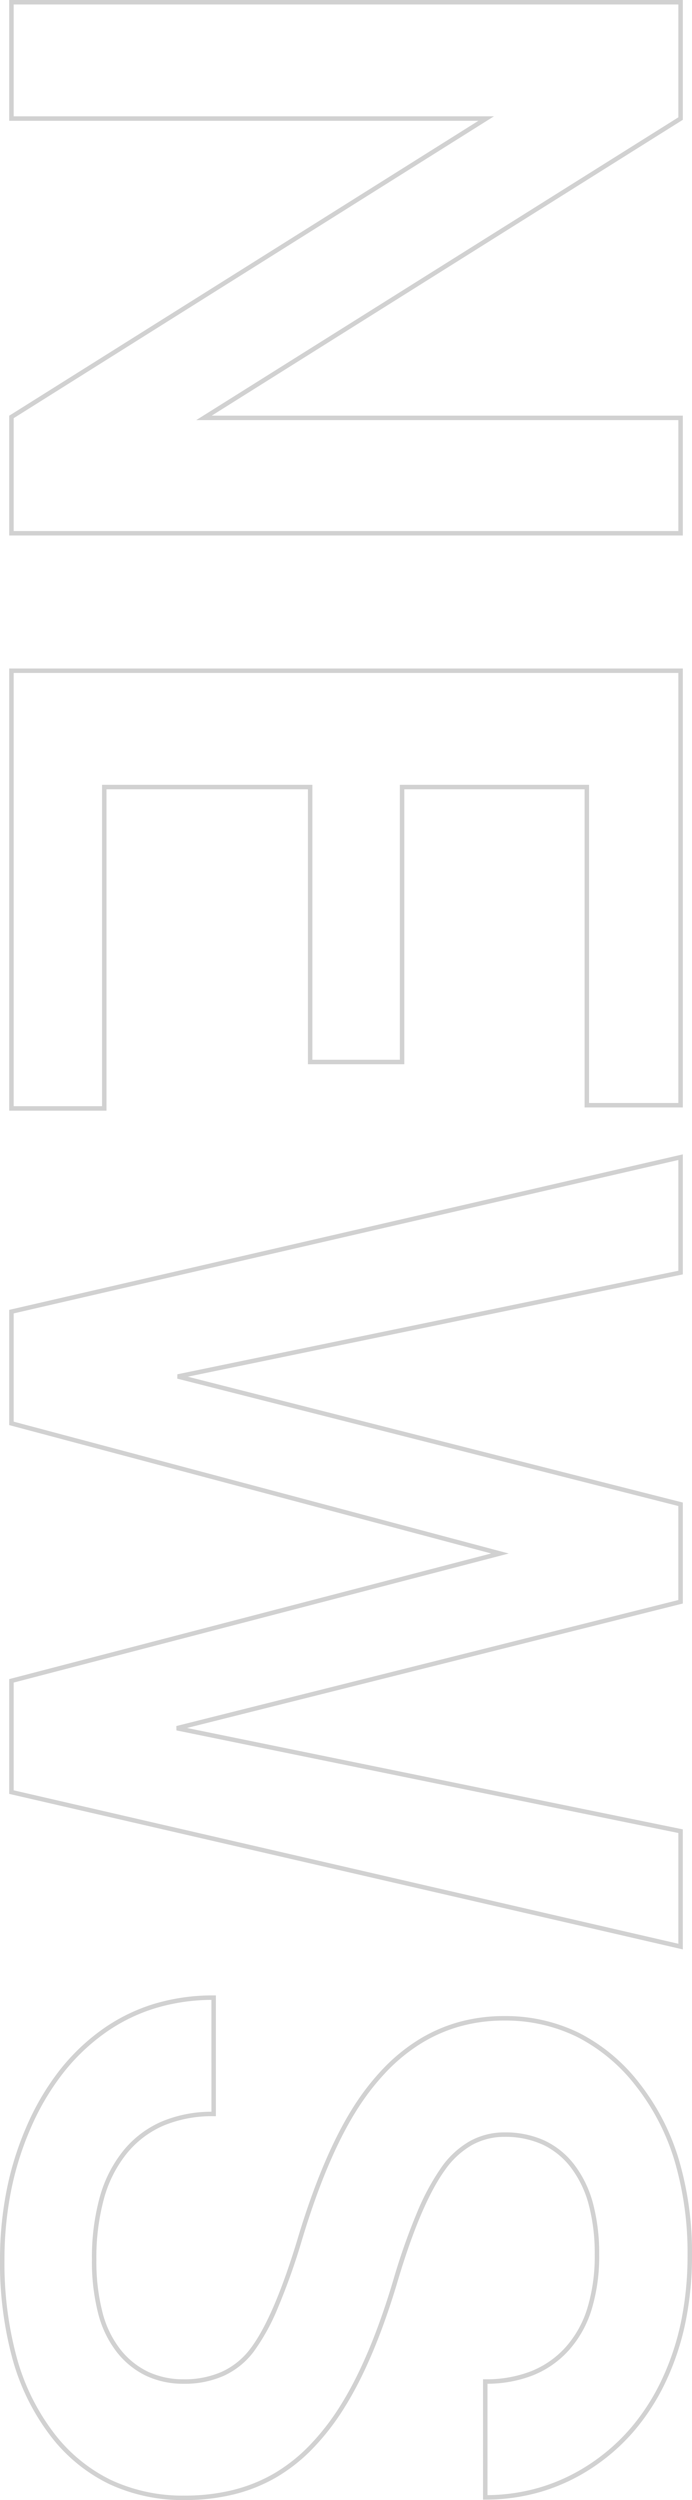<svg xmlns="http://www.w3.org/2000/svg" width="154.398" height="557.582" viewBox="0 0 154.398 557.582">
  <path id="NEWS" d="M518.643,2.551A79.465,79.465,0,0,1,503,1.041,69.565,69.565,0,0,1,488.653-3.49a57.1,57.1,0,0,1-12.181-7.2,46.3,46.3,0,0,1-9.148-9.524A40.131,40.131,0,0,1,461.6-31.795,45.478,45.478,0,0,1,459.7-45.117v-.5h26.942v.5A28.129,28.129,0,0,0,488.7-34.034a21.643,21.643,0,0,0,6.165,8.22,27.613,27.613,0,0,0,10.048,5.134,49.753,49.753,0,0,0,13.729,1.723,45.53,45.53,0,0,0,11.726-1.354,22.477,22.477,0,0,0,8.315-4.021,17.533,17.533,0,0,0,4.975-6.193,18.5,18.5,0,0,0,1.657-7.926,20.4,20.4,0,0,0-1.685-8.508,16.544,16.544,0,0,0-5.041-6.271c-4.544-3.5-12.891-7.1-24.807-10.684-12.018-3.619-21.718-7.708-28.832-12.154a55.459,55.459,0,0,1-9.009-6.96A40.363,40.363,0,0,1,469.484-91a34.867,34.867,0,0,1-3.882-8.973,37.753,37.753,0,0,1-1.293-9.95,37.257,37.257,0,0,1,3.73-16.679,39.882,39.882,0,0,1,11.173-13.449,51.5,51.5,0,0,1,17.071-8.854,73.418,73.418,0,0,1,21.436-2.944,73.575,73.575,0,0,1,14.841,1.446,58.937,58.937,0,0,1,13.16,4.344,49.231,49.231,0,0,1,11.006,7.032,44.838,44.838,0,0,1,8.373,9.5,42.752,42.752,0,0,1,5.291,11.322,43.923,43.923,0,0,1,1.764,12.485v.5h-26.84v-.5a27.475,27.475,0,0,0-1.8-10.235,20.6,20.6,0,0,0-5.369-7.7,23.375,23.375,0,0,0-8.724-4.855,39.811,39.811,0,0,0-11.911-1.63,42.349,42.349,0,0,0-11.159,1.341,23.692,23.692,0,0,0-8.273,3.989,17.009,17.009,0,0,0-5.12,6.326,20.006,20.006,0,0,0-1.71,8.454,14.834,14.834,0,0,0,1.834,7.281,18.764,18.764,0,0,0,5.547,6c4.989,3.607,13.356,7.17,24.869,10.59,11.61,3.449,21.07,7.435,28.116,11.847a54.542,54.542,0,0,1,9.236,7.168,38.168,38.168,0,0,1,6.415,8.183,36.209,36.209,0,0,1,3.743,9.423,45.712,45.712,0,0,1,1.245,10.873,38.774,38.774,0,0,1-3.626,16.969A36.681,36.681,0,0,1,557.759-8.576,50.119,50.119,0,0,1,540.735-.224,81.284,81.284,0,0,1,518.643,2.551ZM460.7-44.617a44.265,44.265,0,0,0,1.86,12.53A39.132,39.132,0,0,0,468.139-20.8a45.3,45.3,0,0,0,8.951,9.318,56.106,56.106,0,0,0,11.967,7.075A68.561,68.561,0,0,0,503.194.061a78.464,78.464,0,0,0,15.449,1.49,80.29,80.29,0,0,0,21.82-2.737,49.126,49.126,0,0,0,16.686-8.182,35.691,35.691,0,0,0,10.583-12.754,37.787,37.787,0,0,0,3.526-16.535,44.715,44.715,0,0,0-1.216-10.635,35.209,35.209,0,0,0-3.639-9.163,37.17,37.17,0,0,0-6.248-7.967,53.553,53.553,0,0,0-9.067-7.034c-6.97-4.365-16.347-8.313-27.87-11.736a142.33,142.33,0,0,1-15.024-5.274,53.2,53.2,0,0,1-10.146-5.464,19.751,19.751,0,0,1-5.835-6.328,15.823,15.823,0,0,1-1.96-7.766,21,21,0,0,1,1.8-8.875,18,18,0,0,1,5.416-6.7,24.683,24.683,0,0,1,8.62-4.163,43.342,43.342,0,0,1,11.425-1.377,40.8,40.8,0,0,1,12.212,1.677,24.367,24.367,0,0,1,9.093,5.066,21.59,21.59,0,0,1,5.628,8.068,28.151,28.151,0,0,1,1.865,10.106h24.841a42.792,42.792,0,0,0-1.72-11.7,41.751,41.751,0,0,0-5.168-11.057,43.834,43.834,0,0,0-8.187-9.289,48.231,48.231,0,0,0-10.783-6.888,57.931,57.931,0,0,0-12.936-4.269,72.575,72.575,0,0,0-14.639-1.425,72.425,72.425,0,0,0-21.143,2.9,50.5,50.5,0,0,0-16.741,8.68,38.892,38.892,0,0,0-10.9,13.109,36.266,36.266,0,0,0-3.627,16.236,36.751,36.751,0,0,0,1.258,9.686,33.871,33.871,0,0,0,3.77,8.715,39.369,39.369,0,0,0,6.3,7.771,54.454,54.454,0,0,0,8.846,6.832c7.038,4.4,16.657,8.451,28.589,12.044a145.291,145.291,0,0,1,15.319,5.429,46.764,46.764,0,0,1,9.81,5.421,17.534,17.534,0,0,1,5.341,6.649,21.388,21.388,0,0,1,1.775,8.923,19.486,19.486,0,0,1-1.752,8.352,18.523,18.523,0,0,1-5.253,6.547,23.462,23.462,0,0,1-8.681,4.208,46.514,46.514,0,0,1-11.986,1.389,50.743,50.743,0,0,1-14.007-1.763,28.6,28.6,0,0,1-10.408-5.325,22.633,22.633,0,0,1-6.447-8.6,28.819,28.819,0,0,1-2.139-10.976ZM414.758.5h-25.6L361.137-107.036,332.508.5h-25.7L306.72.112,272.125-149.8H298.9l.082.4L321.715-39.347,349.782-149.8H372.3l.095.378L400.058-39.167l22.61-110.63h26.774l-.141.612Zm-24.826-1h24.03l34.222-148.3h-24.7L400.6-36.814l-.975.022-28.1-112H350.56L322.15-37l-.974-.022L298.084-148.8h-24.7L307.6-.5H331.74l29.408-110.462ZM262.385.5H163.768V-149.8h97.9v21.918H190.71v40.221h61.318V-66.15H190.71v44.938h71.675Zm-97.617-1h96.617V-20.213H189.71V-67.15h61.318V-86.658H189.71v-42.221h70.957V-148.8h-95.9ZM134.108.5H107.39l-.147-.234L41.618-104.187V.5H14.676V-149.8H41.395l.147.234L107.371-44.7V-149.8h26.737Zm-26.166-1h25.166V-148.8H108.371v107.57l-.924-1.471L40.842-148.8H15.676V-.5H40.618V-107.659Z" transform="translate(2.551 -14.676) rotate(90)" fill="#d1d1d1"/>
</svg>
